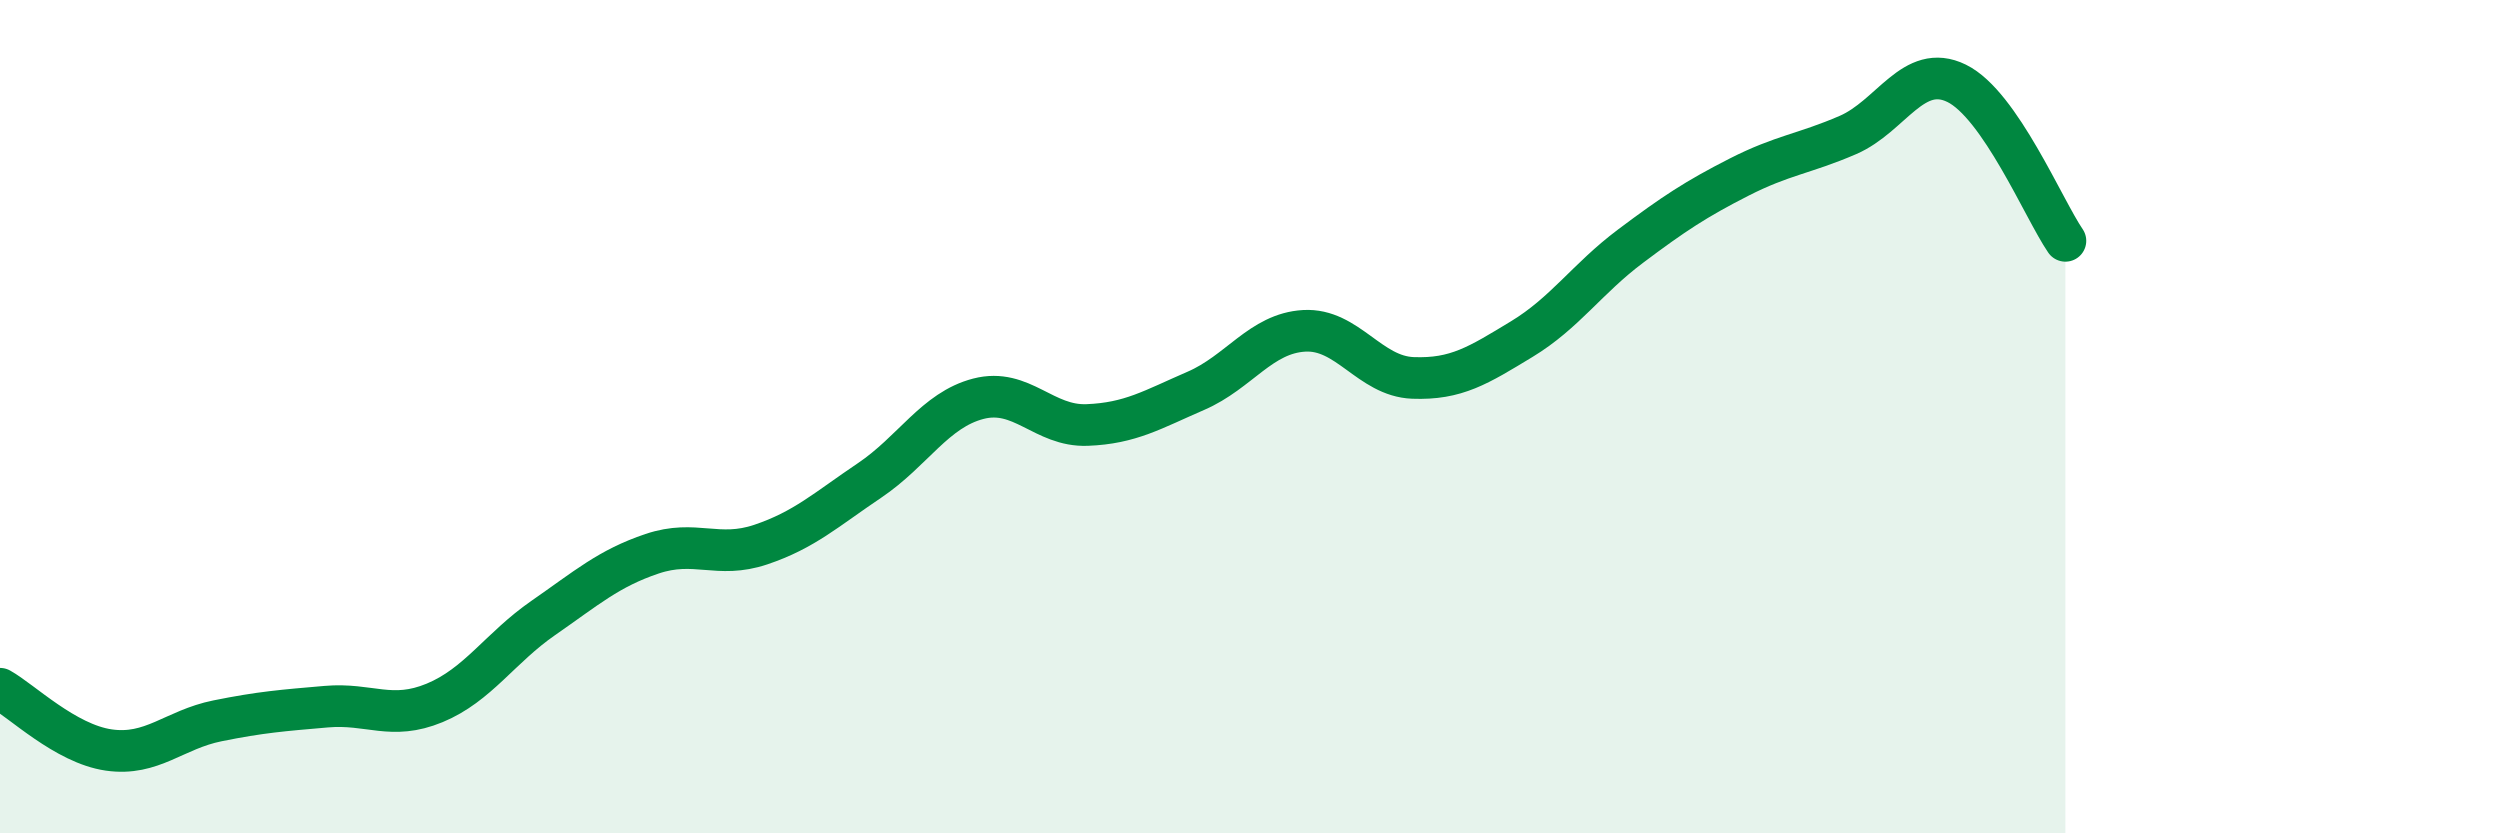 
    <svg width="60" height="20" viewBox="0 0 60 20" xmlns="http://www.w3.org/2000/svg">
      <path
        d="M 0,16.53 C 0.52,16.82 1.57,17.85 2.61,18 C 3.65,18.15 4.18,17.51 5.22,17.3 C 6.26,17.09 6.79,17.05 7.83,16.96 C 8.87,16.87 9.39,17.3 10.43,16.87 C 11.47,16.44 12,15.55 13.04,14.83 C 14.08,14.11 14.61,13.64 15.65,13.29 C 16.69,12.94 17.22,13.42 18.26,13.07 C 19.3,12.72 19.83,12.23 20.87,11.53 C 21.91,10.83 22.44,9.84 23.48,9.57 C 24.52,9.3 25.05,10.24 26.09,10.2 C 27.13,10.16 27.66,9.83 28.7,9.38 C 29.74,8.93 30.26,8 31.3,7.94 C 32.34,7.88 32.87,9.03 33.91,9.07 C 34.95,9.11 35.48,8.77 36.52,8.14 C 37.56,7.51 38.09,6.69 39.13,5.91 C 40.17,5.13 40.7,4.78 41.74,4.25 C 42.78,3.72 43.31,3.69 44.35,3.24 C 45.39,2.79 45.92,1.49 46.96,2 C 48,2.51 49.05,5.02 49.57,5.78L49.57 20L0 20Z"
        fill="#008740"
        opacity="0.1"
        stroke-linecap="round"
        stroke-linejoin="round"
      />
      <path
        d="M 0,16.53 C 0.52,16.82 1.57,17.85 2.61,18 C 3.65,18.15 4.18,17.51 5.22,17.3 C 6.26,17.09 6.79,17.05 7.83,16.96 C 8.87,16.87 9.39,17.3 10.43,16.87 C 11.47,16.44 12,15.55 13.04,14.83 C 14.08,14.11 14.61,13.64 15.65,13.29 C 16.69,12.94 17.22,13.42 18.26,13.07 C 19.3,12.72 19.83,12.23 20.87,11.53 C 21.91,10.83 22.44,9.84 23.48,9.57 C 24.52,9.3 25.05,10.24 26.09,10.2 C 27.13,10.16 27.66,9.83 28.7,9.38 C 29.74,8.93 30.26,8 31.3,7.94 C 32.34,7.88 32.87,9.03 33.91,9.07 C 34.95,9.11 35.48,8.77 36.52,8.14 C 37.56,7.51 38.09,6.69 39.13,5.91 C 40.17,5.13 40.7,4.78 41.74,4.25 C 42.78,3.72 43.31,3.69 44.35,3.24 C 45.39,2.79 45.92,1.49 46.96,2 C 48,2.51 49.05,5.02 49.57,5.78"
        stroke="#008740"
        stroke-width="1"
        fill="none"
        stroke-linecap="round"
        stroke-linejoin="round"
      />
    </svg>
  